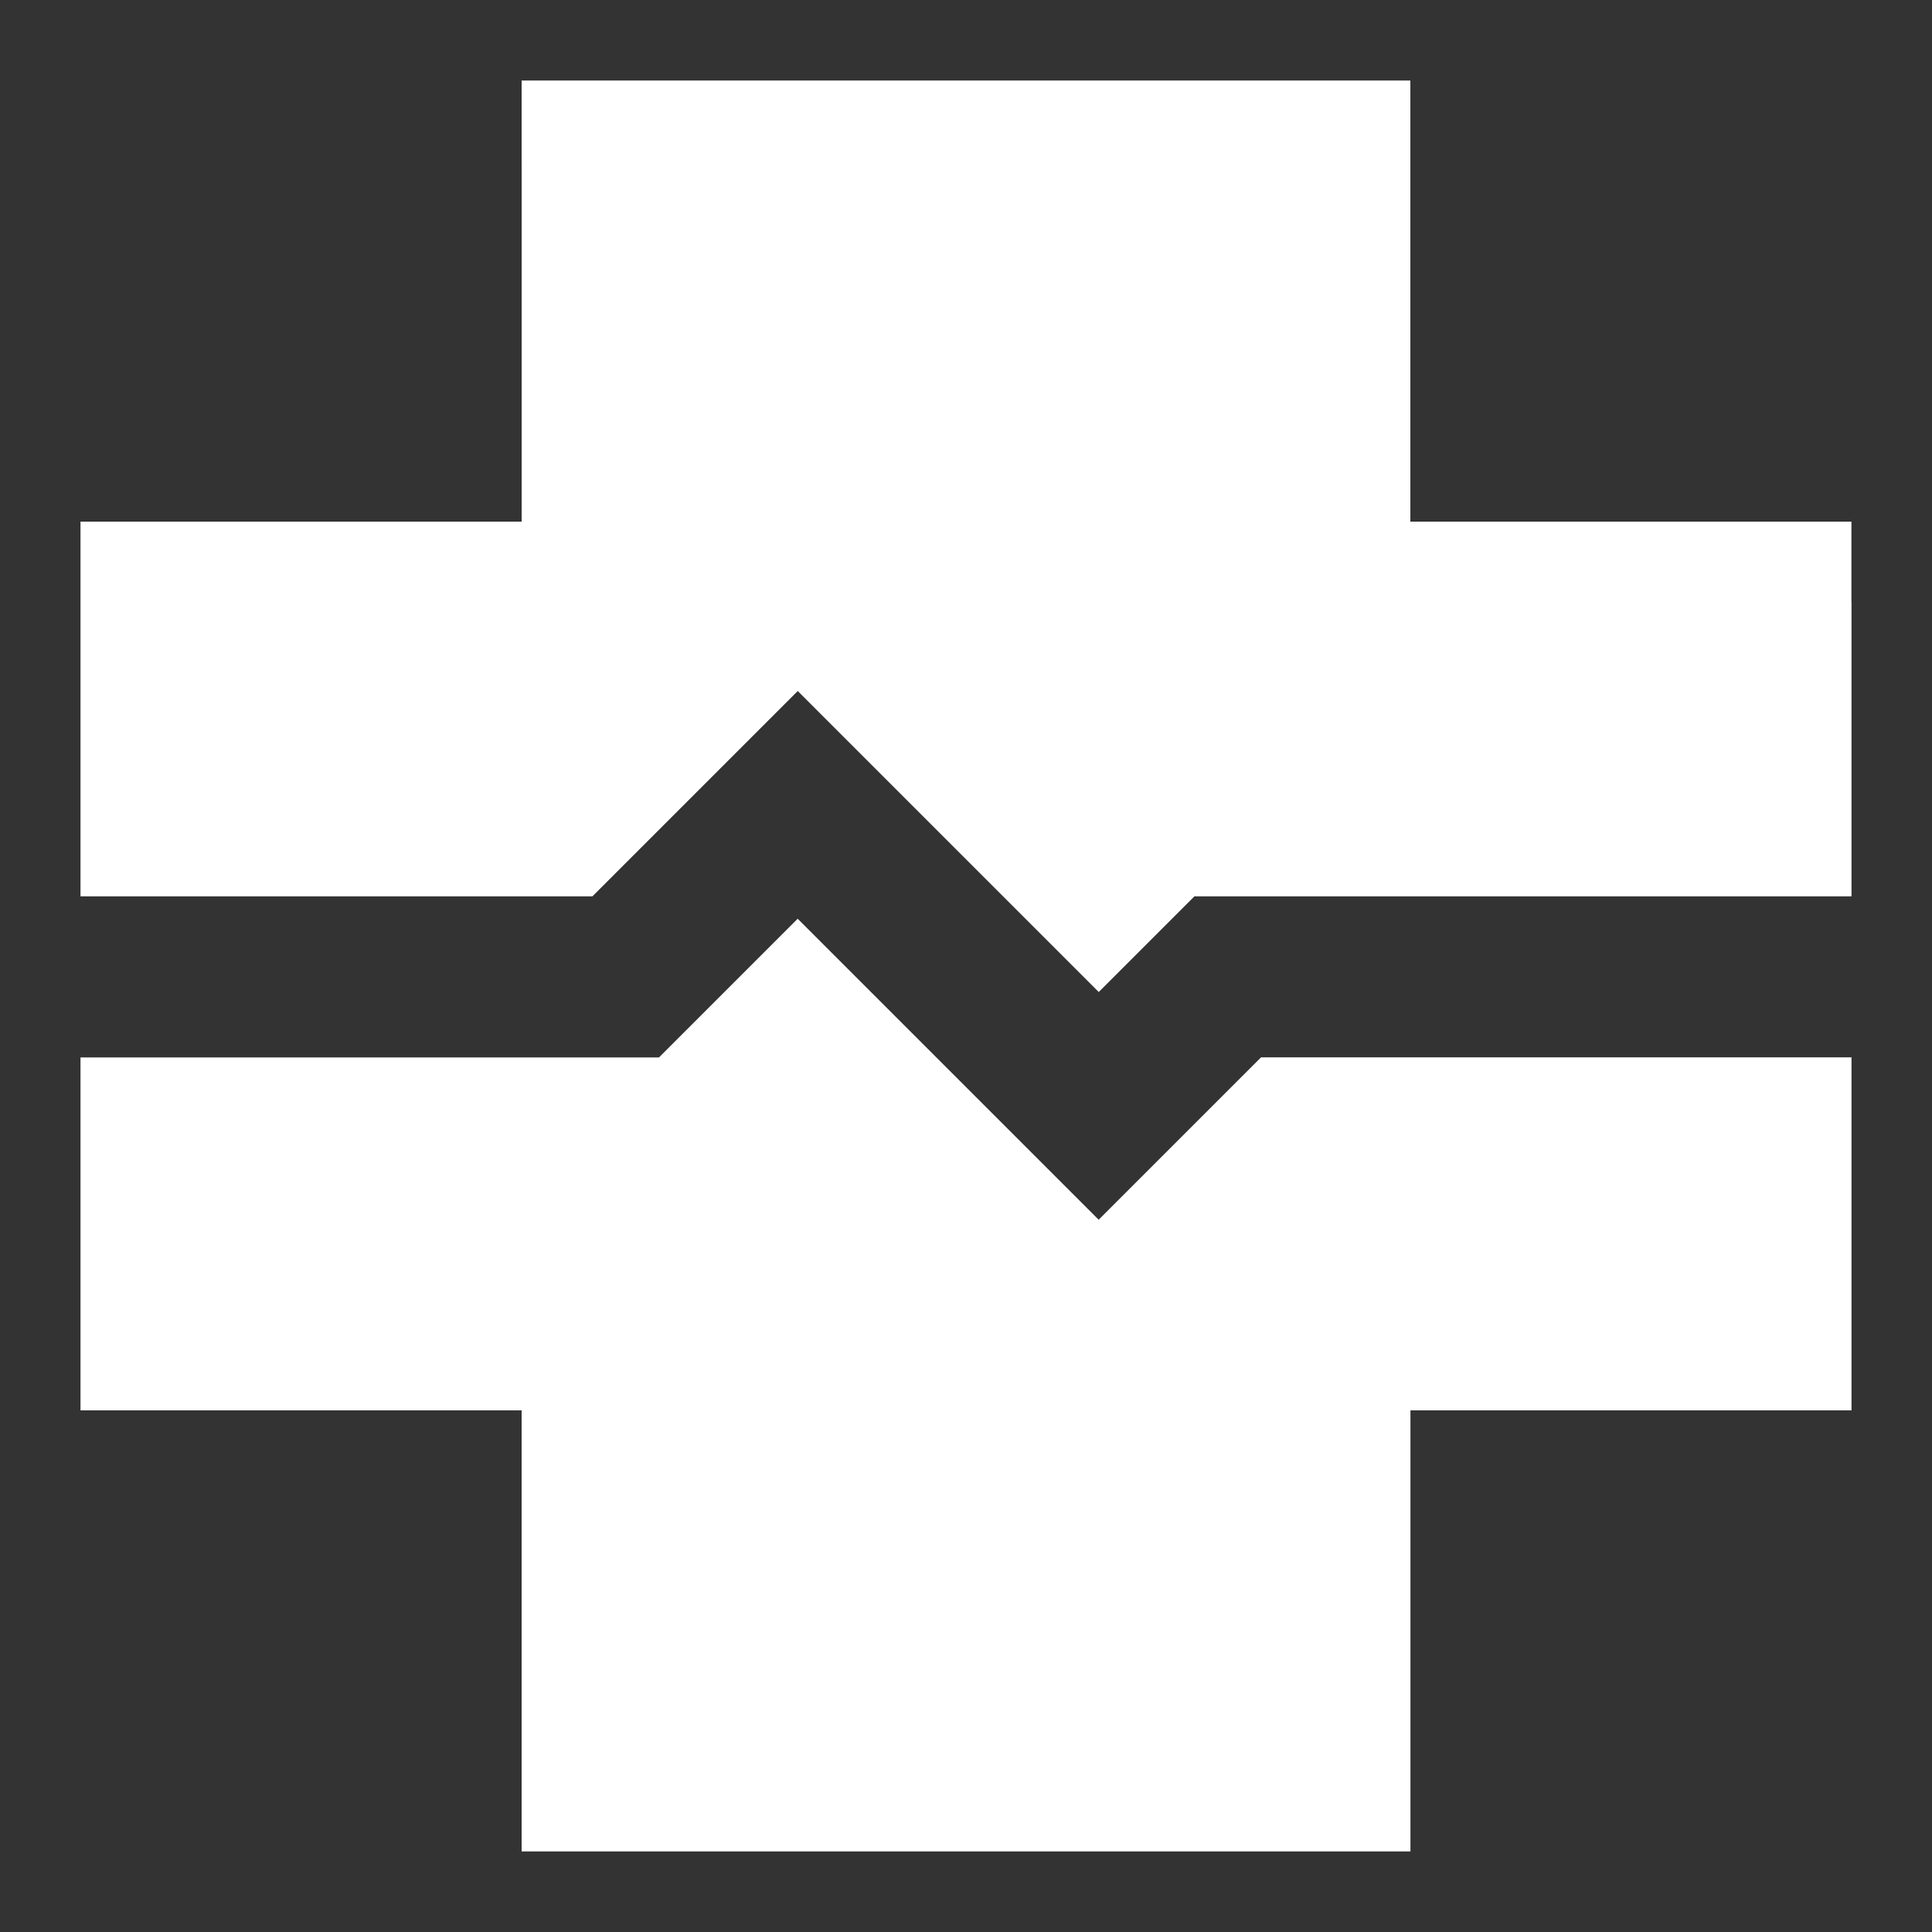 <svg xmlns="http://www.w3.org/2000/svg" fill="none" viewBox="0 0 24 24" height="24" width="24">
  <rect x="0" y="0" width="24" height="24" fill="#333333" stroke="none"/>
  <g id="health-metrics--health-metrics-measure-health-condition">
    <path id="Subtract" fill="#FFF" fill-rule="evenodd" d="M23 7.48V17.52h-5.479v5.479H6.48v-1l0 -4.479H1v-4.384h7.186l0.293 -0.293 1.43 -1.43 3.032 3.032 0.707 0.707 0.707 -0.707 1.31 -1.31H23v-2h-8.163l-0.293 0.293 -0.895 0.895 -3.032 -3.032 -0.707 -0.707 -0.707 0.707 -1.844 1.844H1V6.48h1l4.48 0 0 -4.48V1H17.52v5.48l4.479 0h1v1Z" clip-rule="evenodd" stroke-width="1"></path>
  </g>
</svg>